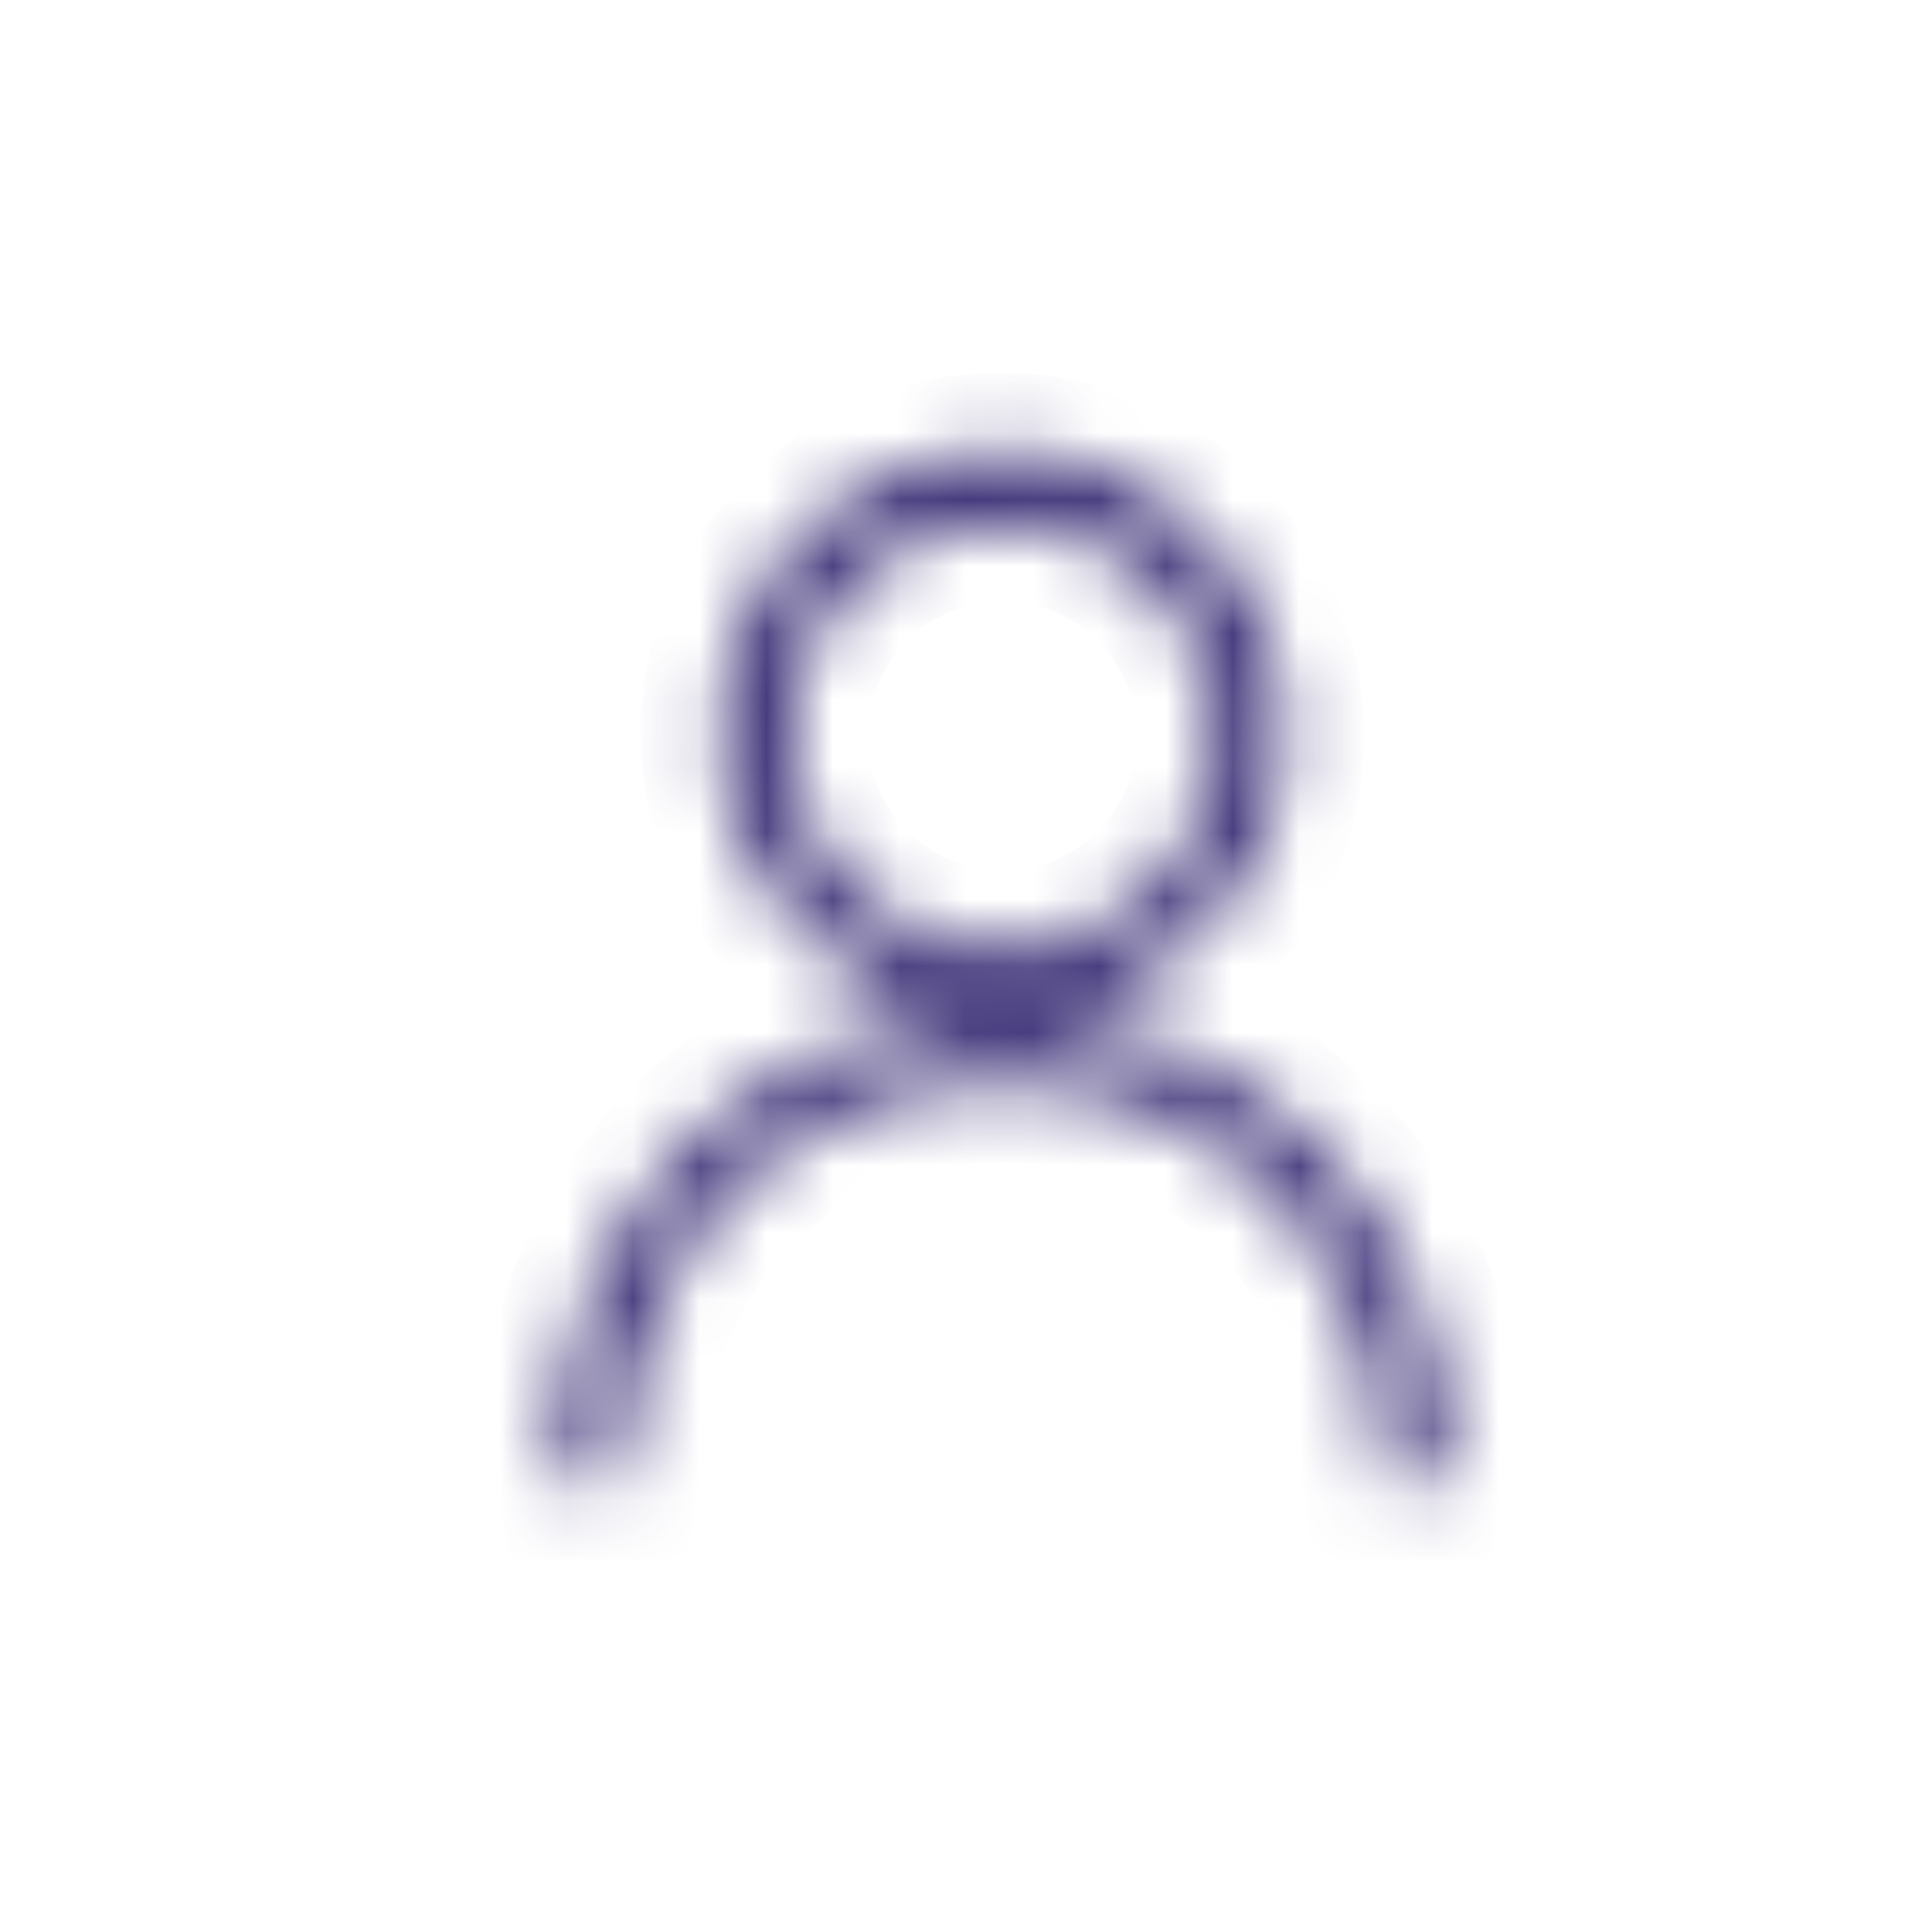 <svg width="29" height="29" viewBox="0 0 29 29" fill="none" xmlns="http://www.w3.org/2000/svg">
<mask id="path-1-inside-1_148_178" fill="white">
<path d="M15.245 15.245C17.479 15.146 19.267 13.283 19.267 11.024C19.267 8.69 17.38 6.802 15.046 6.802C12.712 6.802 10.825 8.69 10.825 11.024C10.825 13.283 12.612 15.121 14.847 15.245C11.172 15.369 8.342 18.299 8.342 22.198H9.335C9.335 18.721 11.793 16.238 15.046 16.238C18.299 16.238 20.757 18.721 20.757 22.198H21.75C21.75 18.299 18.919 15.369 15.245 15.245ZM11.818 11.049C11.818 9.261 13.258 7.82 15.046 7.82C16.834 7.82 18.274 9.261 18.274 11.049C18.274 12.836 16.834 14.277 15.046 14.277C13.258 14.277 11.818 12.812 11.818 11.049Z"/>
</mask>
<path d="M15.245 15.245C17.479 15.146 19.267 13.283 19.267 11.024C19.267 8.69 17.38 6.802 15.046 6.802C12.712 6.802 10.825 8.69 10.825 11.024C10.825 13.283 12.612 15.121 14.847 15.245C11.172 15.369 8.342 18.299 8.342 22.198H9.335C9.335 18.721 11.793 16.238 15.046 16.238C18.299 16.238 20.757 18.721 20.757 22.198H21.75C21.75 18.299 18.919 15.369 15.245 15.245ZM11.818 11.049C11.818 9.261 13.258 7.82 15.046 7.82C16.834 7.82 18.274 9.261 18.274 11.049C18.274 12.836 16.834 14.277 15.046 14.277C13.258 14.277 11.818 12.812 11.818 11.049Z" fill="#382C74" stroke="#382C74" stroke-width="2.417" mask="url(#path-1-inside-1_148_178)"/>
</svg>
